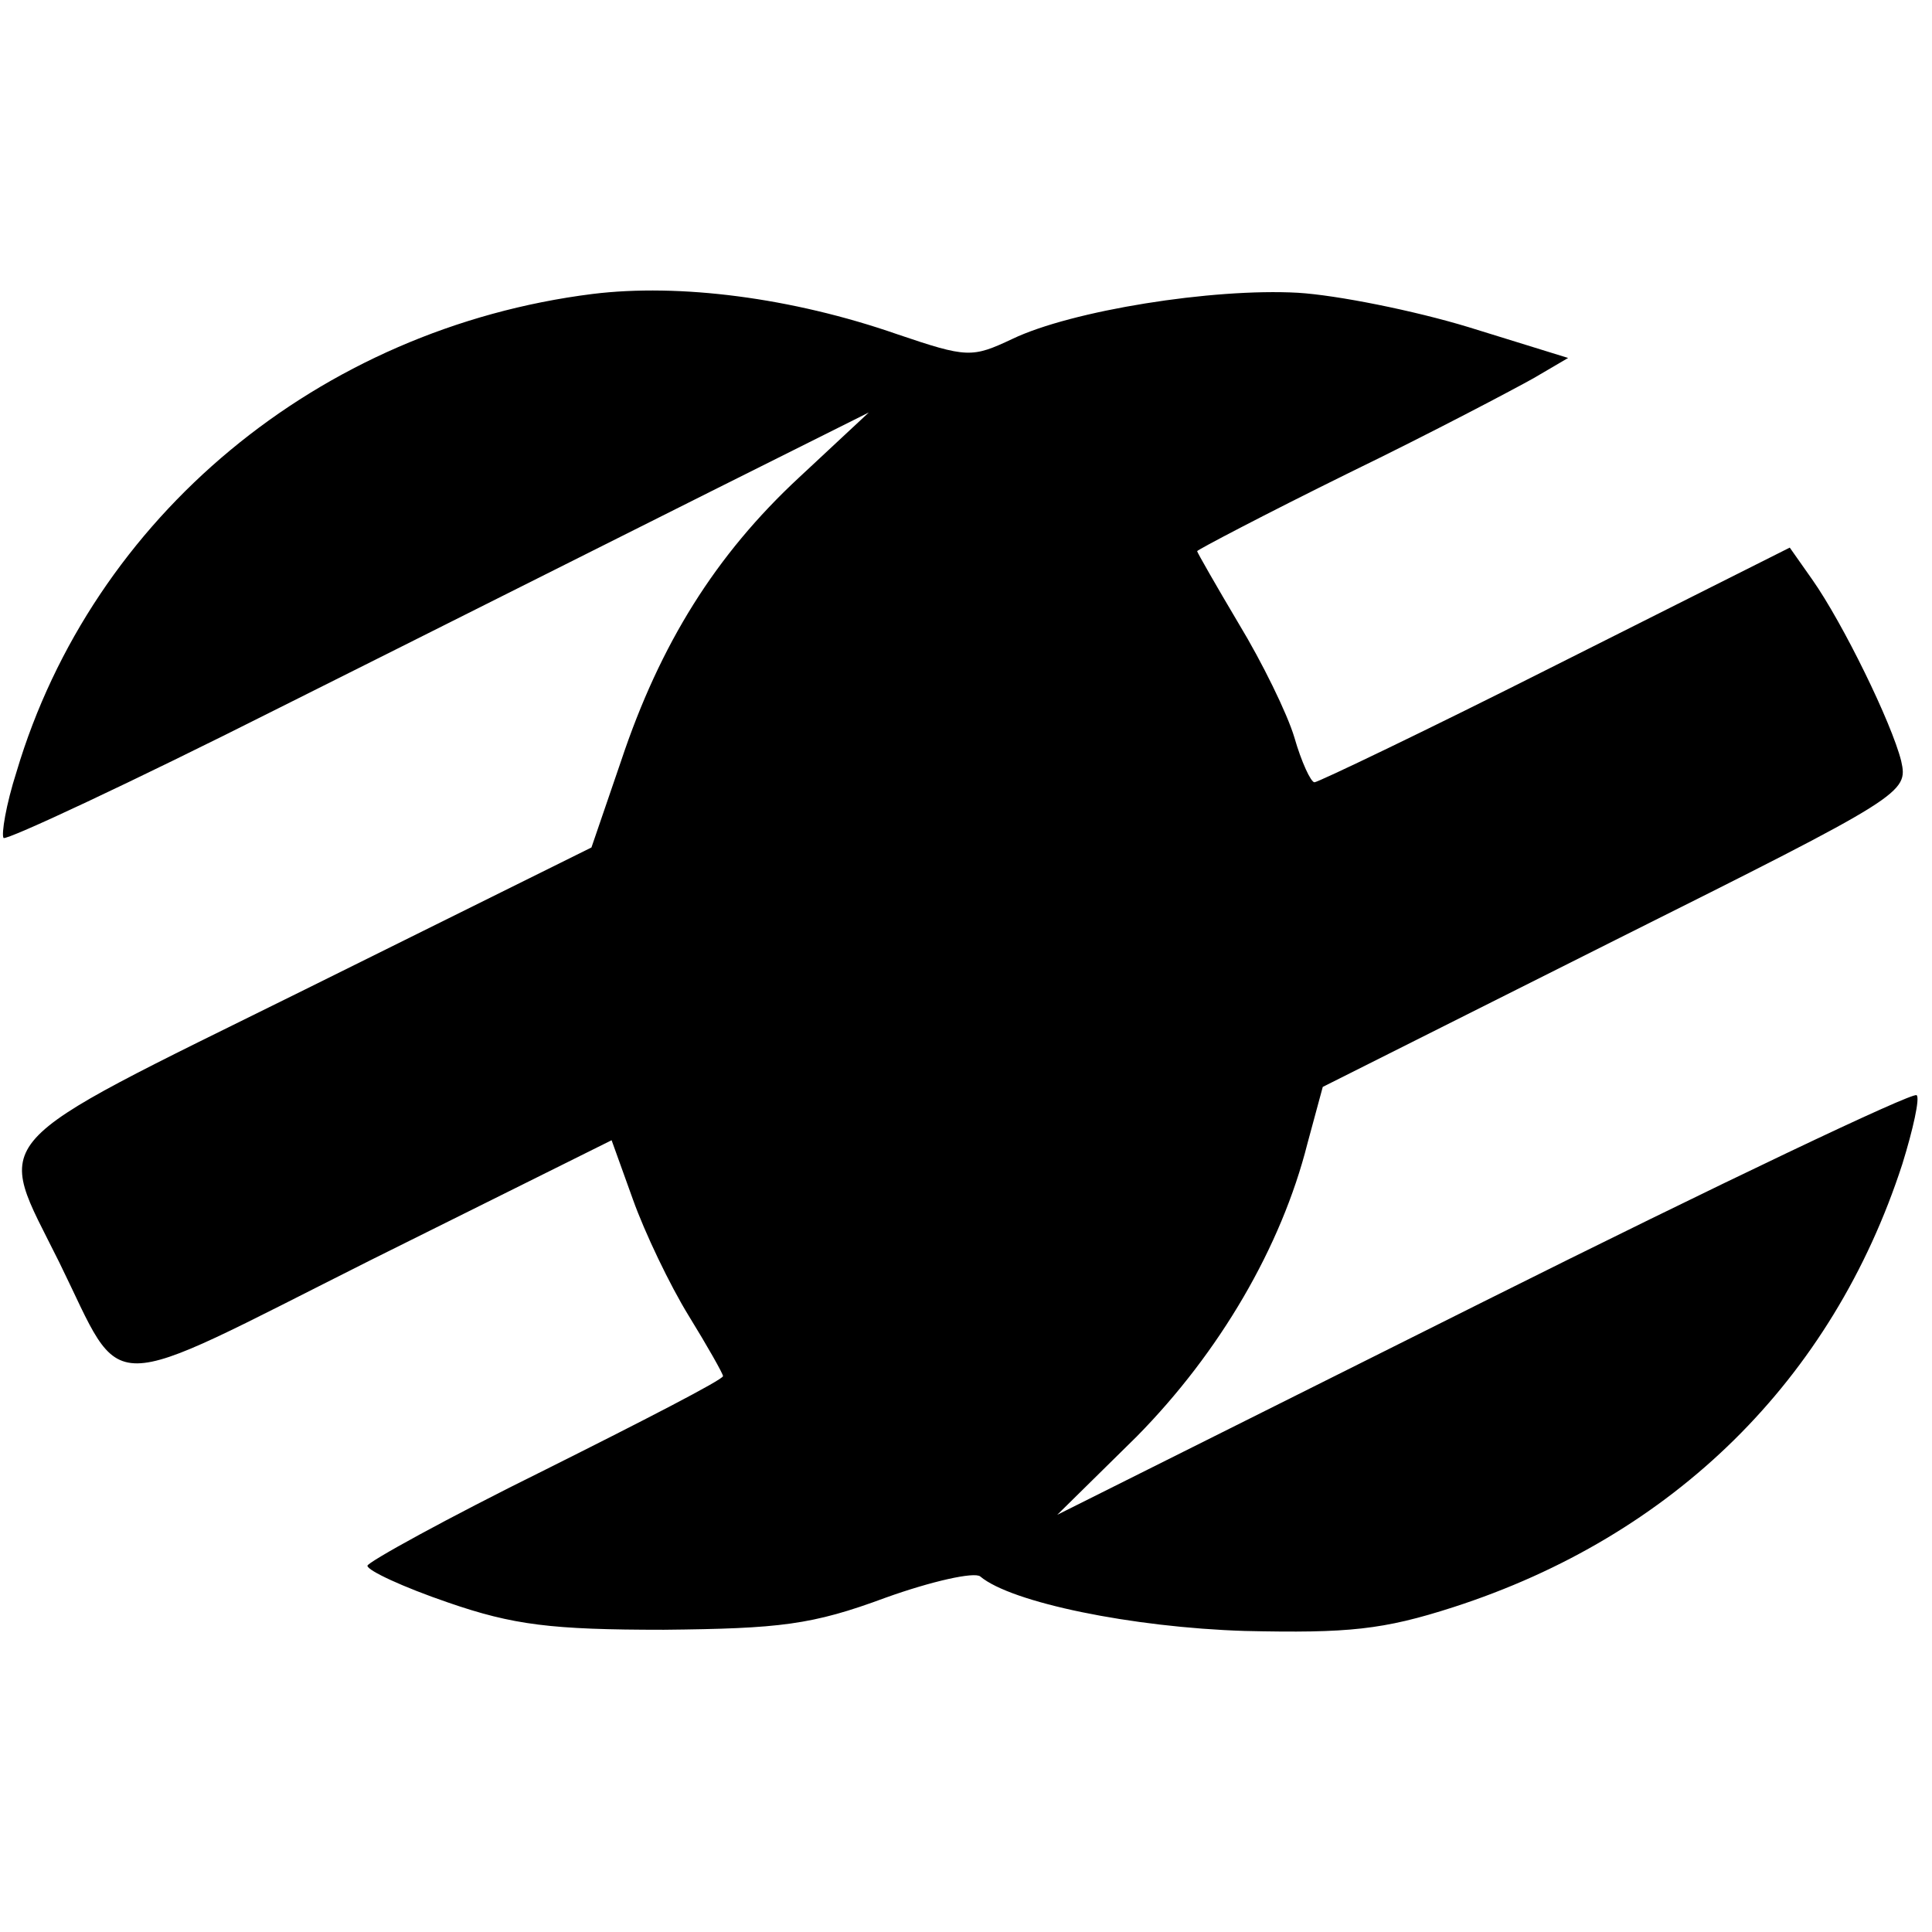 <?xml version="1.0" standalone="no"?>
<!DOCTYPE svg PUBLIC "-//W3C//DTD SVG 20010904//EN"
 "http://www.w3.org/TR/2001/REC-SVG-20010904/DTD/svg10.dtd">
<svg version="1.0" xmlns="http://www.w3.org/2000/svg"
 width="163pt" height="163pt" viewBox="0 0 163 163"
 preserveAspectRatio="xMidYMid meet">
<g transform="translate(0,163) scale(0.1,-0.1)"
fill="#000000" stroke="none">
<path d="M500 1382 c-231 -29 -422 -188 -486 -403 -9 -28 -13 -53 -11 -56 3
-2 108 47 233 110 126 63 289 145 363 182 l134 67 -59 -55 c-70 -65 -117 -140
-150 -239 l-25 -73 -242 -120 c-275 -136 -261 -121 -207 -230 56 -114 32 -114
263 2 l203 101 18 -50 c10 -28 31 -72 47 -98 16 -26 29 -49 29 -51 0 -3 -68
-38 -150 -79 -83 -41 -150 -78 -150 -81 0 -4 30 -18 68 -31 55 -19 87 -23 182
-23 98 1 125 4 187 27 39 14 75 22 80 18 26 -22 128 -43 223 -46 88 -2 117 1
176 20 186 60 320 192 379 374 9 29 15 56 12 58 -3 3 -167 -75 -365 -174
l-360 -180 67 66 c70 71 122 160 144 247 l13 48 247 124 c244 122 247 124 241
151 -8 32 -49 116 -75 153 l-19 27 -197 -99 c-109 -55 -201 -99 -204 -99 -3 0
-11 17 -17 38 -6 20 -27 63 -47 96 -19 32 -35 60 -35 61 0 1 57 31 128 66 70
34 140 71 156 80 l29 17 -84 26 c-46 14 -111 27 -144 29 -72 4 -191 -15 -241
-39 -34 -16 -38 -16 -97 4 -89 31 -184 43 -257 34z"/>
</g>
</svg>
